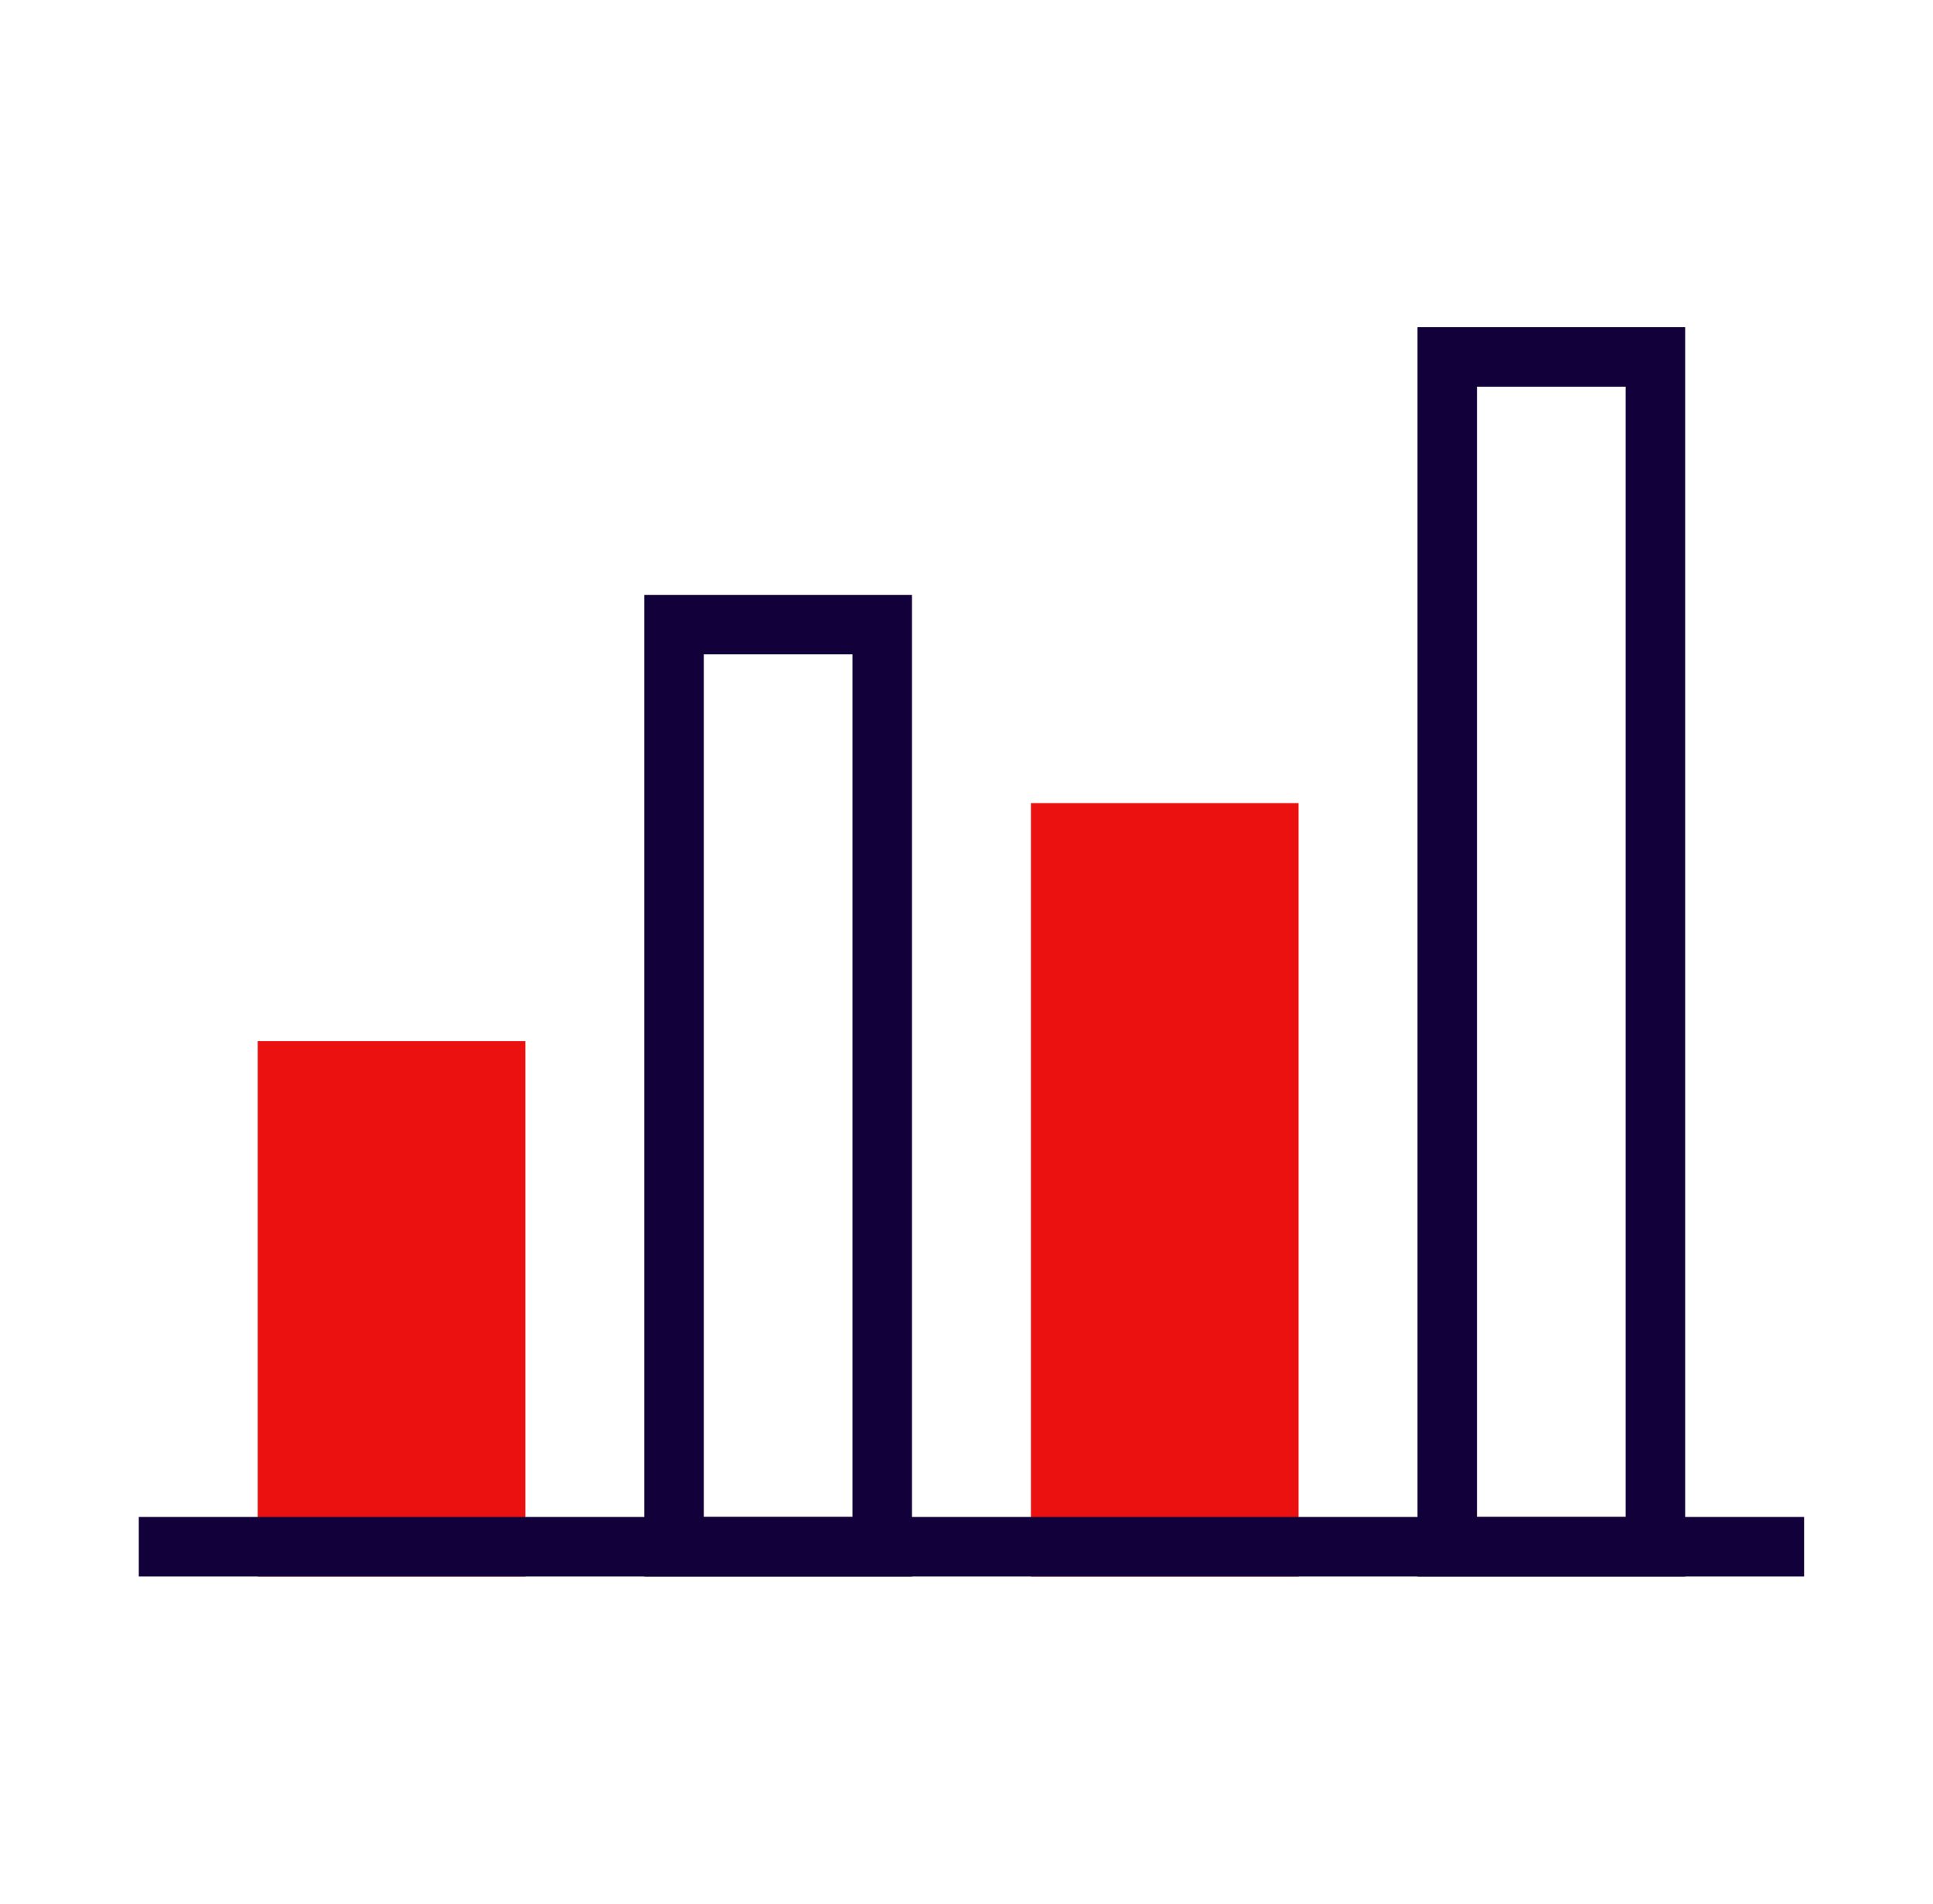 <?xml version="1.0" encoding="UTF-8"?>
<svg xmlns="http://www.w3.org/2000/svg" width="65" height="64" viewBox="0 0 65 64" fill="none">
  <path d="M42.666 28H35.666V52H42.666V28Z" fill="#EB1111"></path>
  <path d="M43.666 53H34.666V27H43.666V53ZM36.666 51H41.666V29H36.666V51Z" fill="#EB1111"></path>
  <path d="M56.666 53H47.666V11H56.666V53ZM49.666 51H54.666V13H49.666V51Z" fill="#11003A"></path>
  <path d="M30.666 53H21.666V20H30.666V53ZM23.666 51H28.666V22H23.666V51Z" fill="#11003A"></path>
  <path d="M16.666 36H9.666V52H16.666V36Z" fill="#EB1111"></path>
  <path d="M17.666 53H8.666V35H17.666V53ZM10.666 51H15.666V37H10.666V51Z" fill="#EB1111"></path>
  <path d="M60.666 51H4.667V53H60.666V51Z" fill="#11003A"></path>
</svg>
